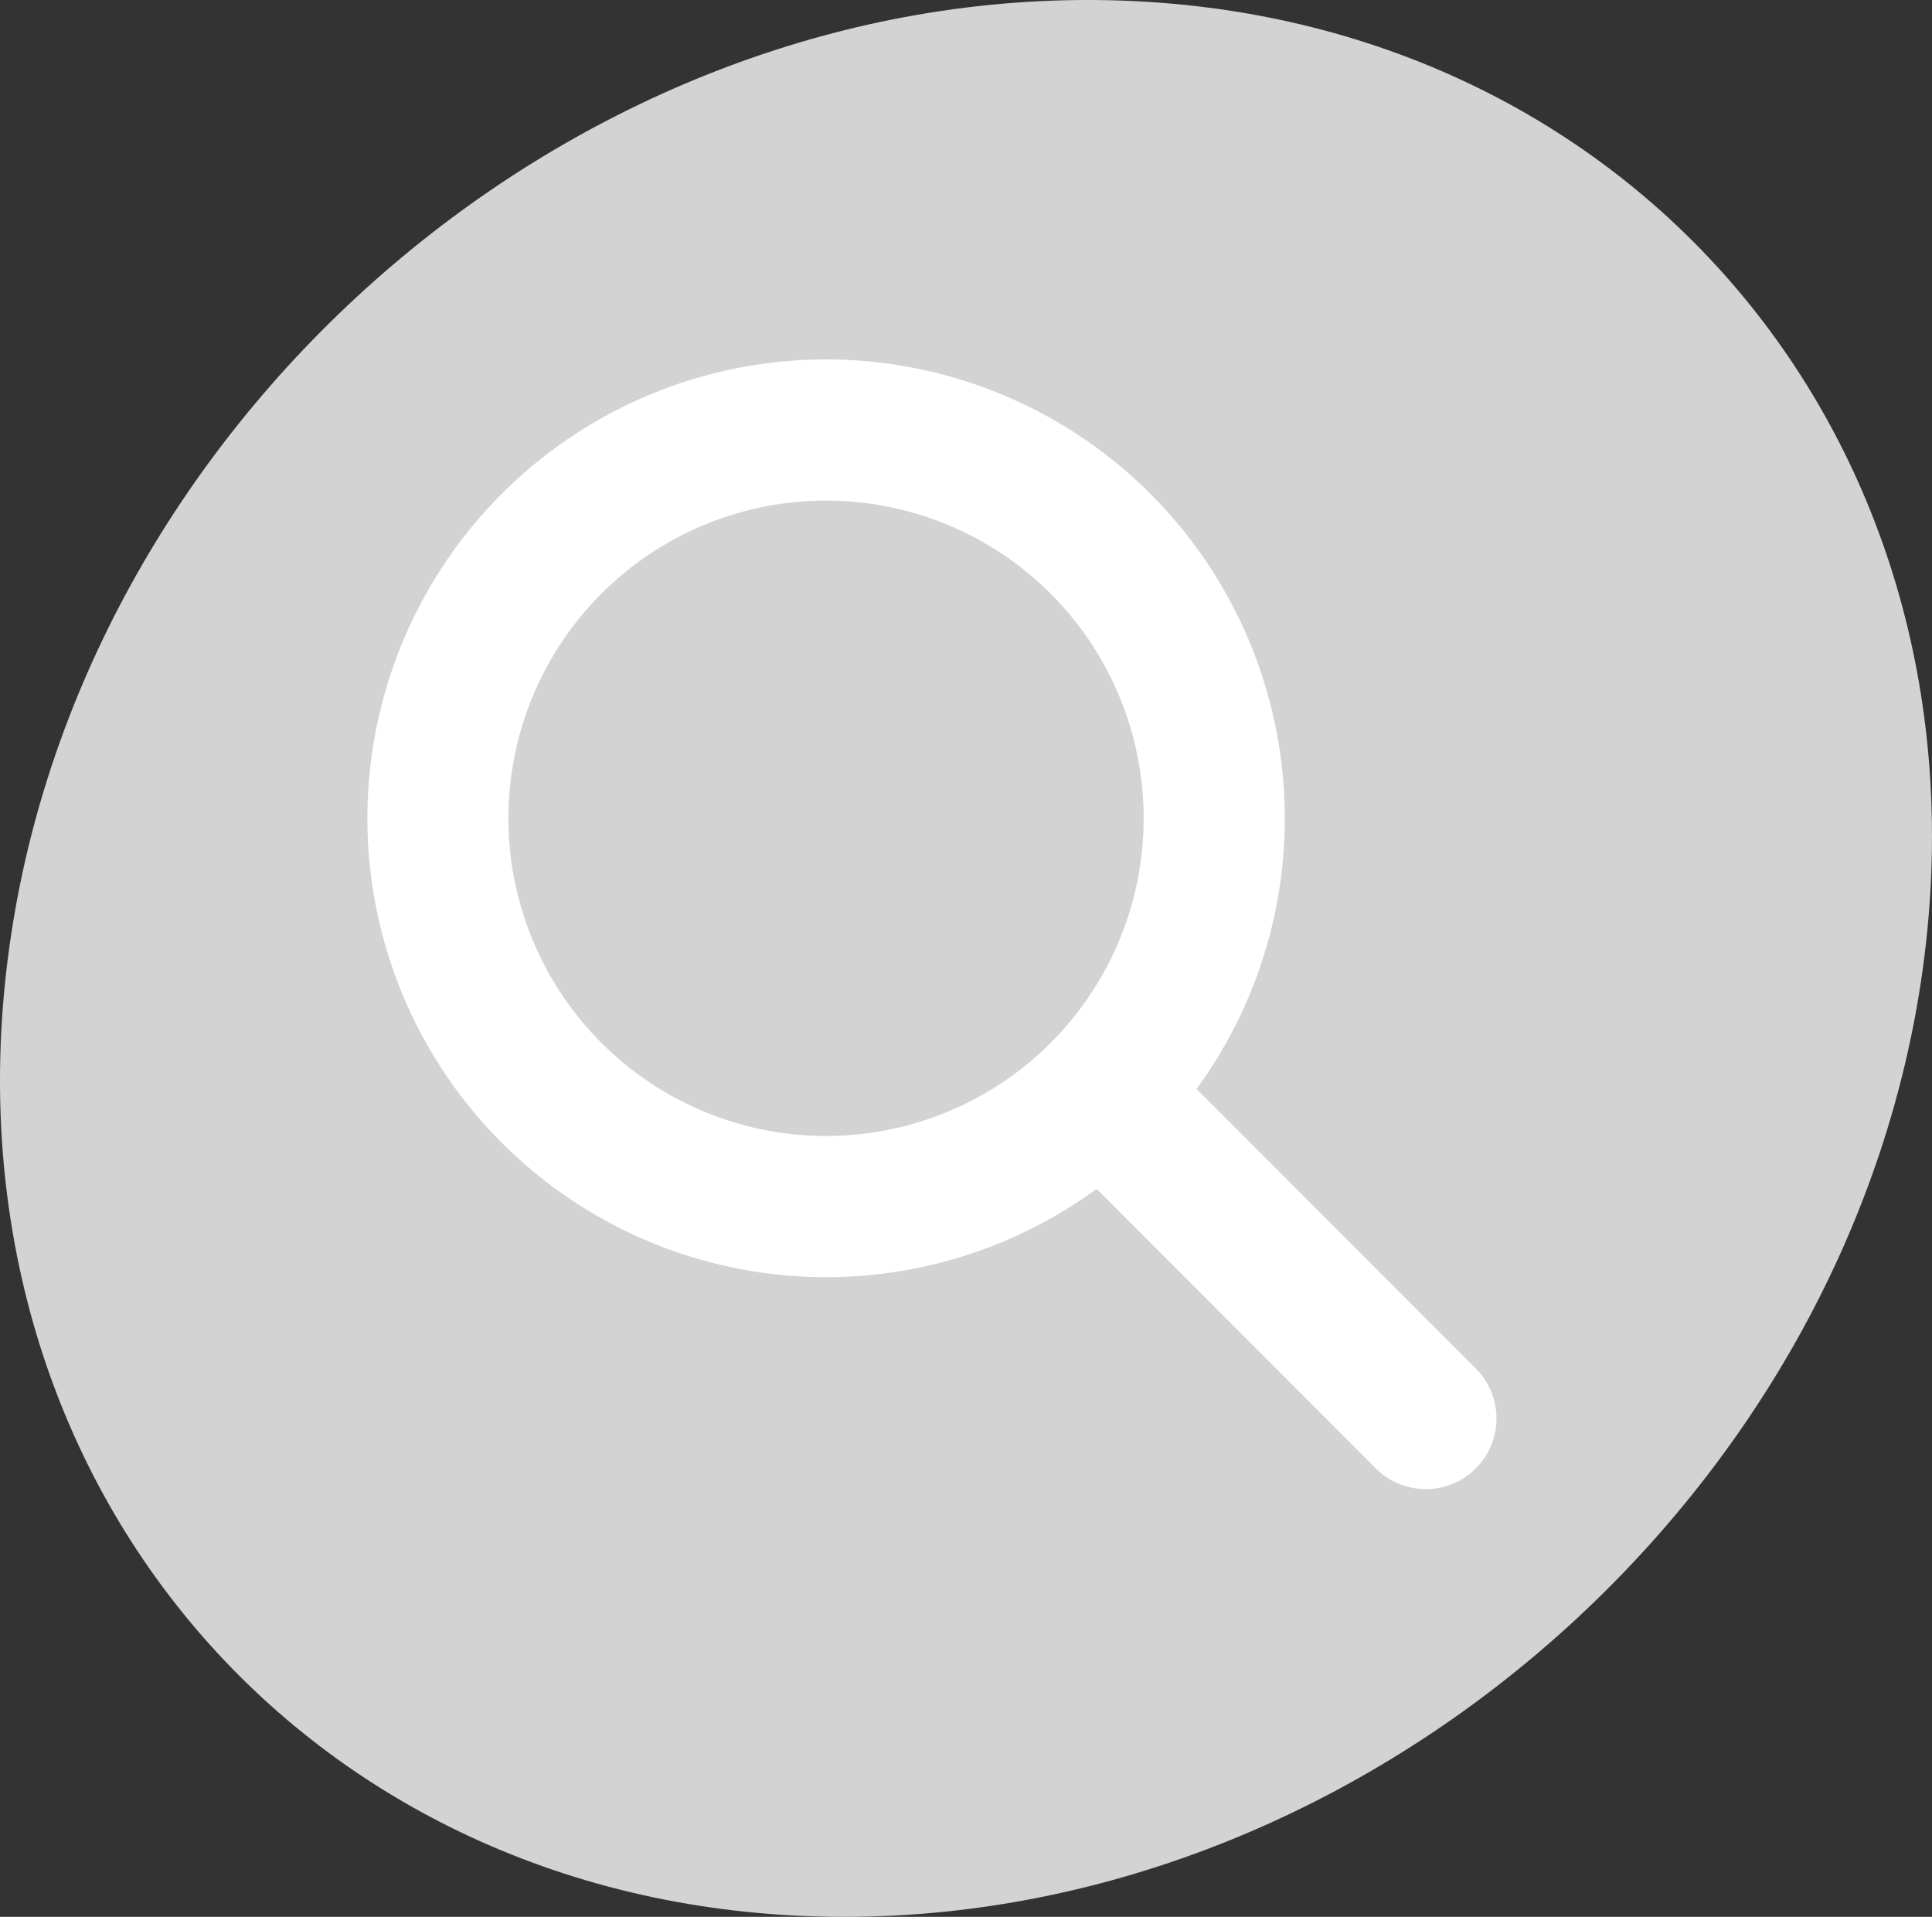 <svg id="icon-search" xmlns="http://www.w3.org/2000/svg" xmlns:xlink="http://www.w3.org/1999/xlink" width="512" height="507.861" viewBox="0 0 512 507.861">
  <rect x="0" y="0" width="512" height="507.861" fill="#333333" stroke="none"/>
  <defs>
    <clipPath id="clip-path">
      <rect id="Rectangle_536" data-name="Rectangle 536" width="512" height="507.861" fill="none"/>
    </clipPath>
  </defs>
  <g id="Group_1770" data-name="Group 1770" clip-path="url(#clip-path)">
    <path id="Path_1298" data-name="Path 1298" d="M288.288,0C148.057,0,19.9,113.69,2.077,253.931-15.779,394.174,83.45,507.864,223.708,507.864c140.232,0,268.391-113.69,286.215-253.933C527.774,113.69,428.55,0,288.288,0" transform="translate(0 -0.001)" fill="#d3d3d3"/>
    <path id="Path_1299" data-name="Path 1299" d="M208.542,85.089a121.578,121.578,0,1,0,71.72,219.775l74,74.058a18.722,18.722,0,0,0,26.476-26.479l-74-74.057a121.605,121.605,0,0,0-98.2-193.3M124.372,206.667a84.17,84.17,0,1,1,84.169,84.169,84.191,84.191,0,0,1-84.169-84.169" transform="translate(10.364 10.136)" fill="#fff"/>
  </g>
</svg>
